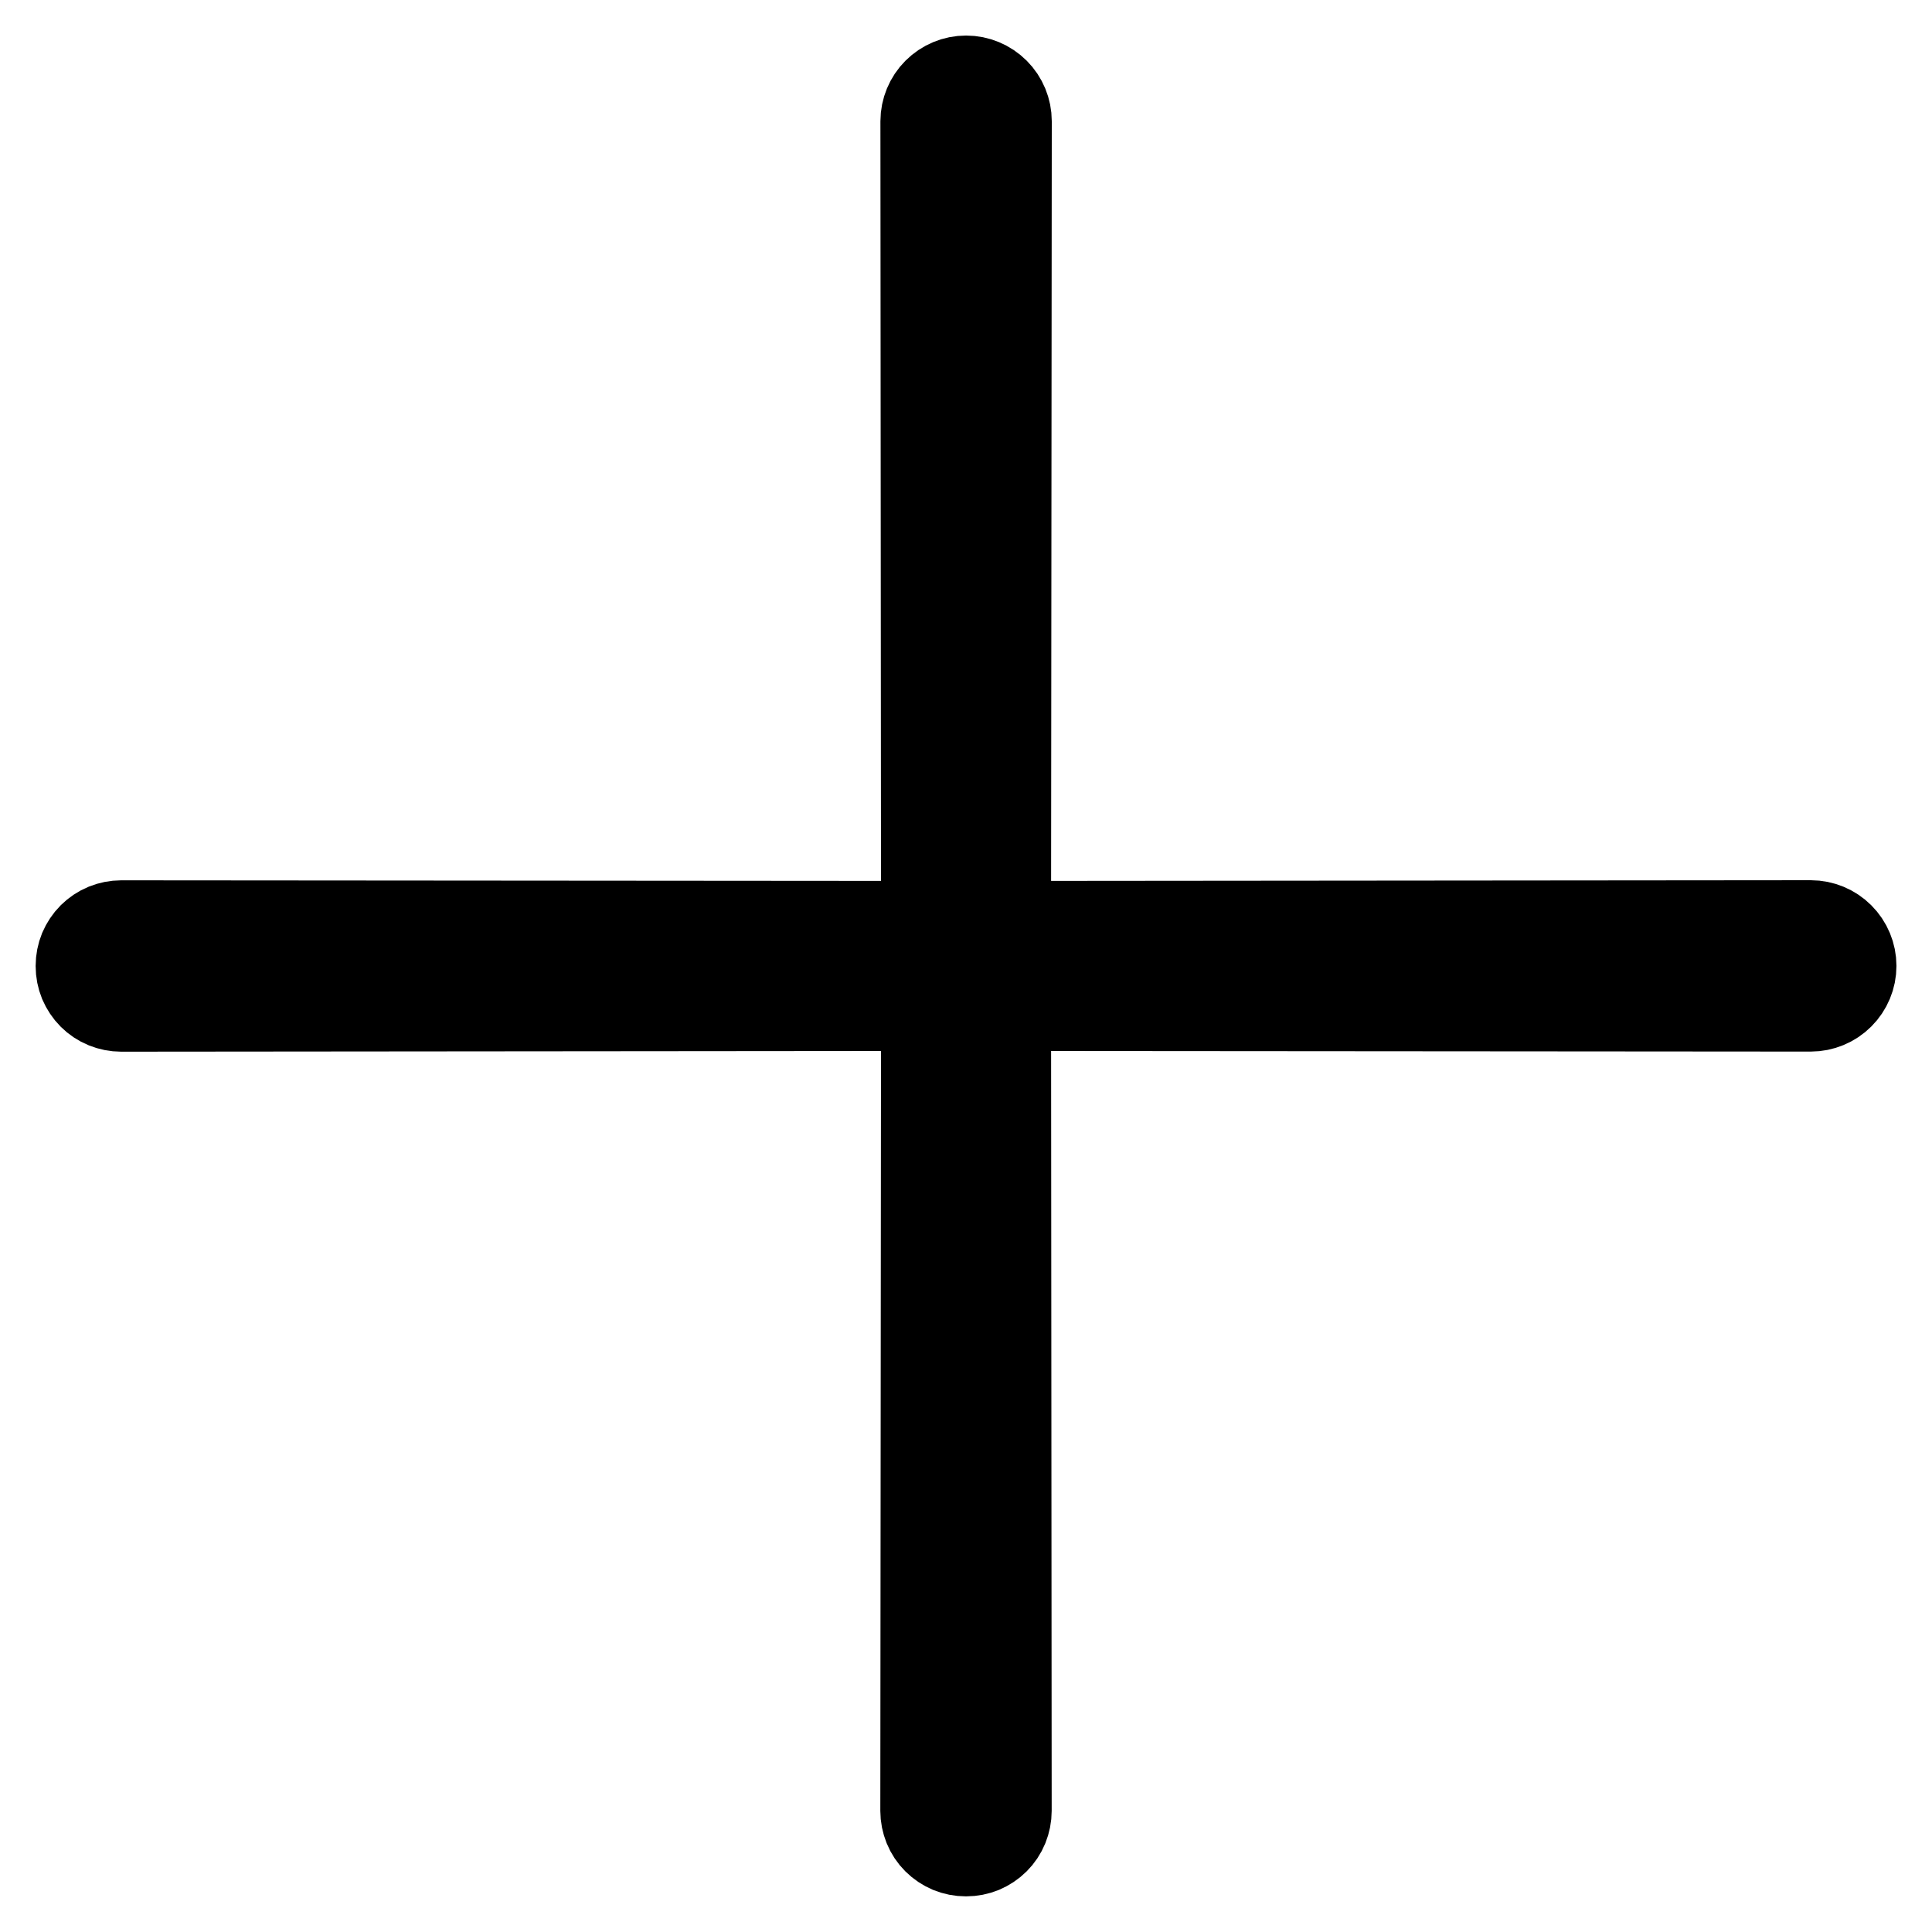 <svg width="20" height="20" viewBox="0 0 20 20" fill="none" xmlns="http://www.w3.org/2000/svg">
<path d="M10.882 10.38L10.381 10.38L10.381 10.88L10.387 18.744L10.387 18.746C10.387 18.796 10.377 18.846 10.358 18.893C10.339 18.94 10.31 18.983 10.275 19.018C10.239 19.054 10.196 19.082 10.15 19.102C10.103 19.121 10.053 19.131 10.002 19.131L9.998 19.131C9.947 19.131 9.897 19.121 9.85 19.102C9.804 19.082 9.761 19.054 9.725 19.018C9.69 18.983 9.661 18.94 9.642 18.893C9.623 18.846 9.613 18.796 9.613 18.746L9.613 18.744L9.62 10.881L9.62 10.38L9.119 10.38L1.256 10.387L1.254 10.387C1.204 10.387 1.154 10.377 1.107 10.358C1.06 10.339 1.017 10.31 0.982 10.275C0.946 10.239 0.918 10.196 0.898 10.15C0.879 10.103 0.869 10.053 0.869 10.002L0.869 9.998C0.869 9.947 0.879 9.897 0.898 9.85C0.918 9.804 0.946 9.761 0.982 9.725C1.018 9.69 1.06 9.661 1.107 9.642C1.154 9.623 1.204 9.613 1.254 9.613L1.256 9.613L9.12 9.619L9.62 9.619L9.62 9.119L9.614 1.255C9.614 1.255 9.614 1.255 9.614 1.255C9.614 1.153 9.655 1.054 9.727 0.982C9.8 0.909 9.898 0.868 10.001 0.868C10.104 0.868 10.202 0.909 10.275 0.982C10.347 1.054 10.388 1.153 10.388 1.255C10.388 1.255 10.388 1.255 10.388 1.255L10.381 9.118L10.381 9.619L10.882 9.619L18.745 9.612L18.745 9.612C18.848 9.612 18.946 9.653 19.018 9.725C19.091 9.798 19.132 9.896 19.132 9.999C19.132 10.102 19.091 10.2 19.018 10.273C18.946 10.345 18.847 10.386 18.745 10.386L10.882 10.38Z" fill="#333333" stroke="black"/>
</svg>

